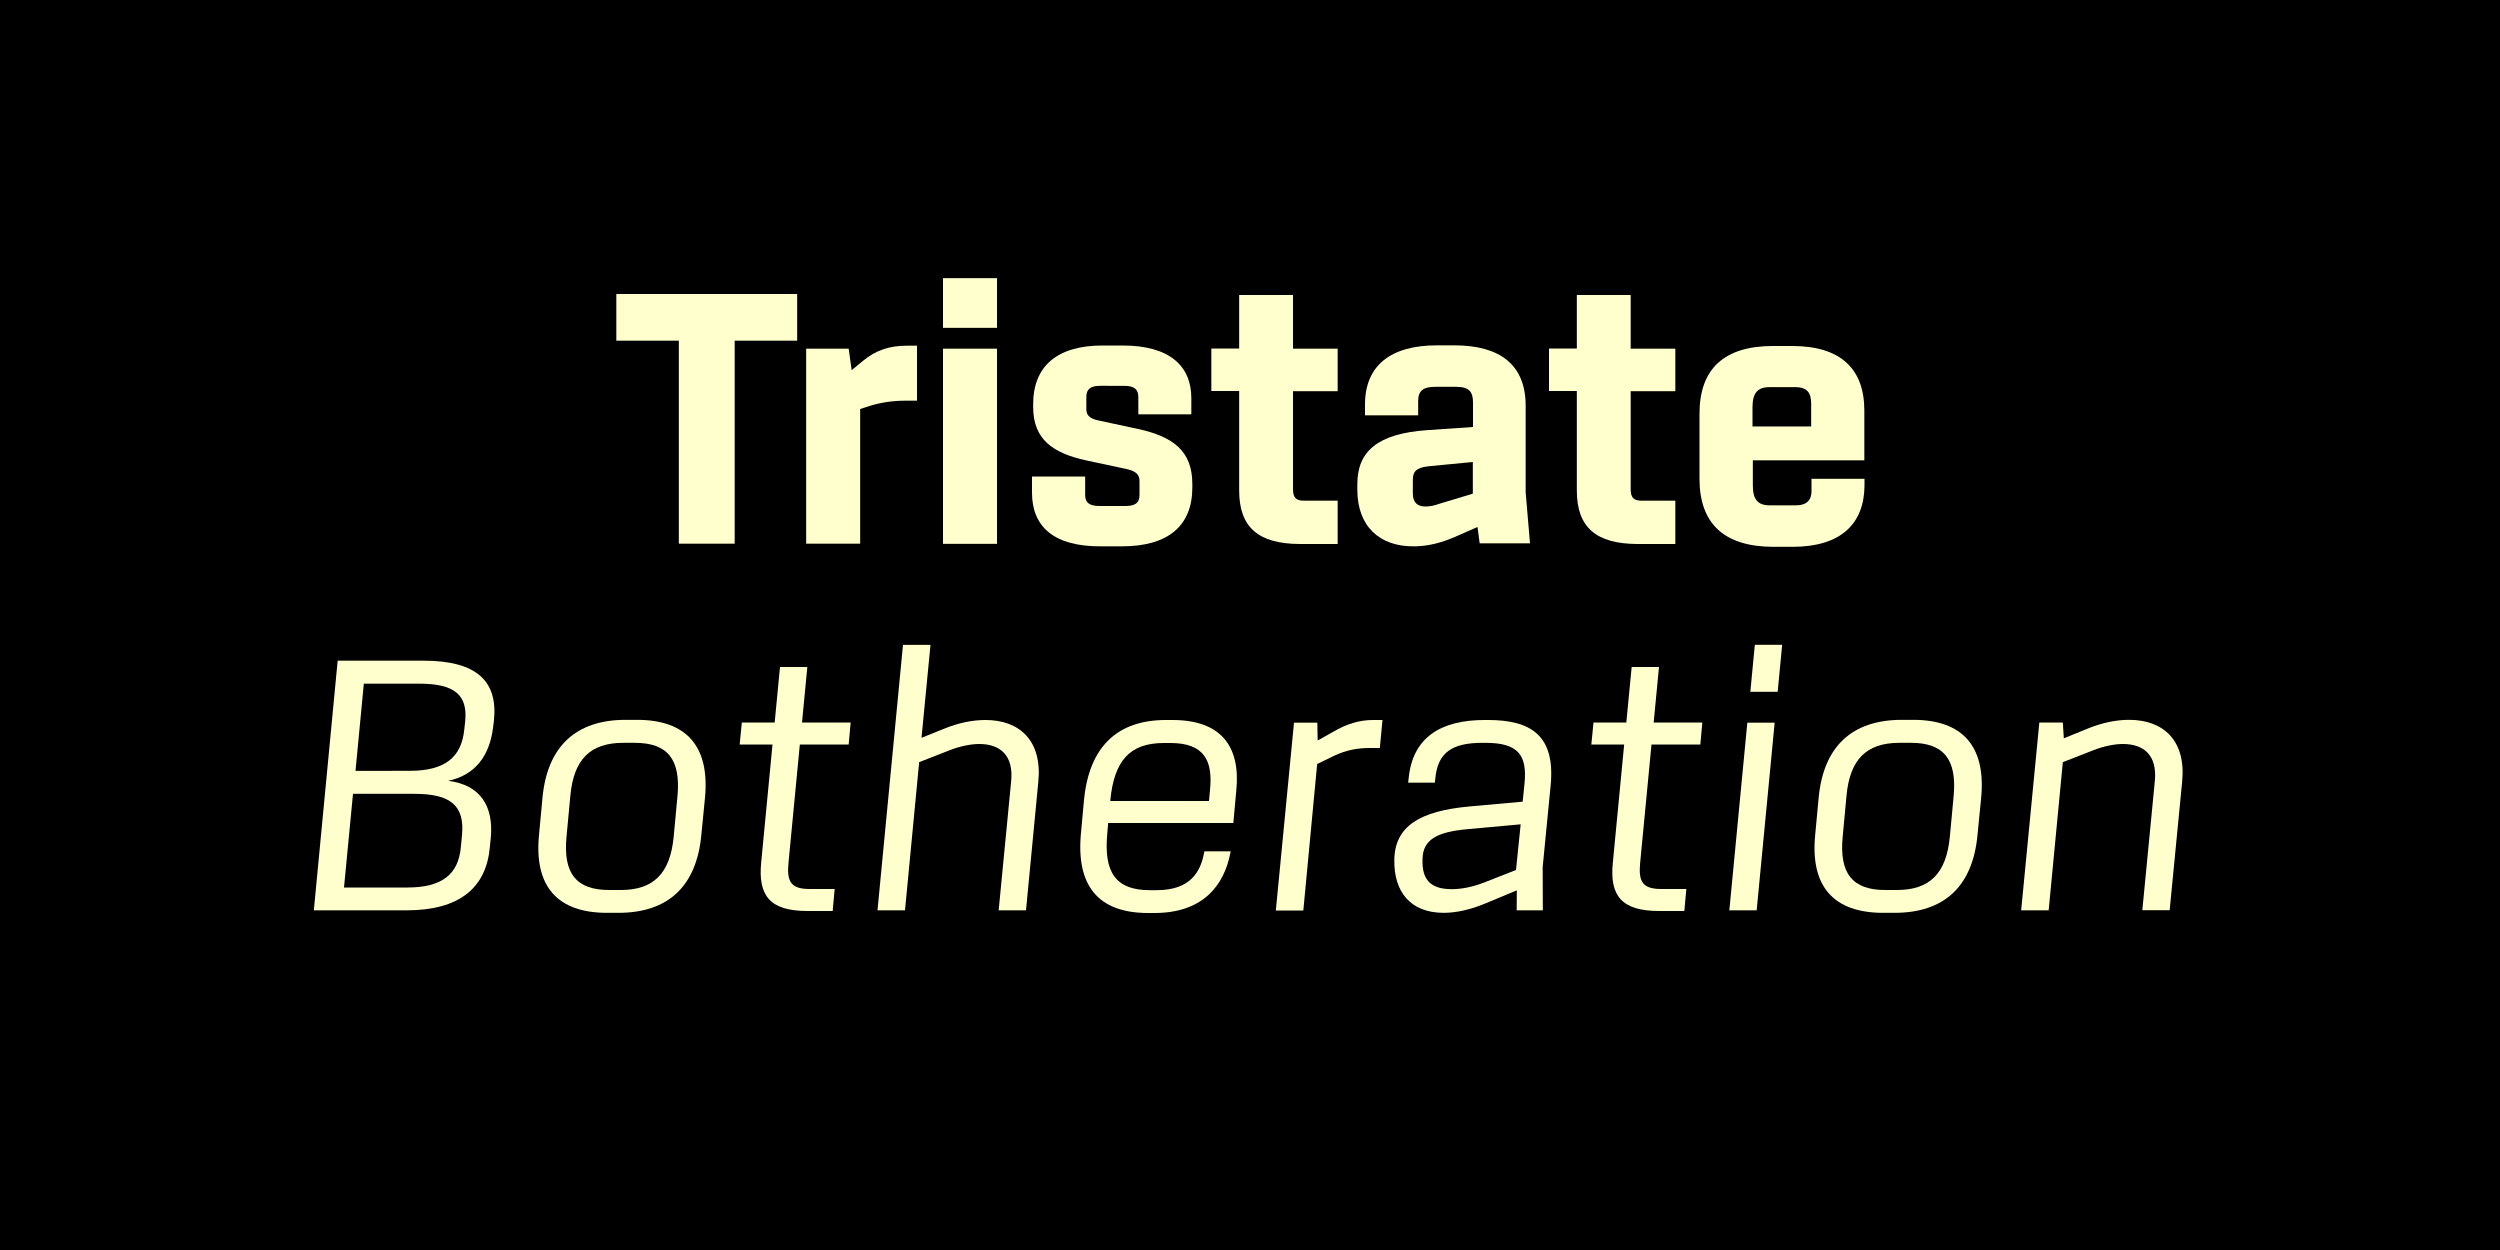<?xml version="1.0" encoding="utf-8"?>
<!-- Generator: Adobe Illustrator 24.2.3, SVG Export Plug-In . SVG Version: 6.00 Build 0)  -->
<svg version="1.1" id="Layer_1" xmlns="http://www.w3.org/2000/svg" xmlns:xlink="http://www.w3.org/1999/xlink" x="0px" y="0px"
	 viewBox="0 0 1500 750" style="enable-background:new 0 0 1500 750;" xml:space="preserve">
<style type="text/css">
	.st0{fill:#FFFFCD;}
</style>
<rect width="1500" height="750"/>
<g>
	<g>
		<path class="st0" d="M407.4,204.4h-37.6v-28h108.5v28h-37.5v121.8h-33.5V204.4z"/>
		<path class="st0" d="M483.7,209.2h25.5l1.8,12.9l6.8-5.6c7.4-6.1,15.4-9.1,26.5-9.1h5.9v33h-6.8c-7.5,0-14.3,1-21.1,3l-6.2,2v80.8
			h-32.4V209.2z"/>
		<path class="st0" d="M565.8,166.9h32.4v29.8h-32.4V166.9z M565.8,209.2h32.4v117.1h-32.4V209.2z"/>
		<path class="st0" d="M619.2,295.6v-9.7h31.9v11.2c0,4,2,6.5,8.5,6.5h15.5c6,0,8.6-1.8,8.6-6.6v-8.3c0-3.9-2-5.9-7.4-7.2l-24.3-5.2
			c-20.4-4.4-32.1-12.7-32.1-32.1v-1.7c0-22.8,14.4-35.2,41.7-35.2h11.9c28.7,0,41.3,12.6,41.3,31.6v9.7h-31.8v-10.4
			c0-4.1-1.9-6.7-8.4-6.7H660c-5.6,0-8.2,2-8.2,6.6v7.2c0,4,2,5.7,6.9,6.9l24.2,5.2c21,4.6,32.5,13.2,32.5,33v2.1
			c0,22.9-14.4,35.3-42.2,35.3h-12.5C632.1,328,619.2,315.8,619.2,295.6z"/>
		<path class="st0" d="M743.5,294.3v-59.7h-16.7v-25.5h16.7V177h32.3v32.2h26.8v25.5h-26.8v58.8c0,4.9,1.7,6.9,6.4,6.9h20.4v26
			h-22.7C755.1,326.3,743.5,316.5,743.5,294.3z"/>
		<path class="st0" d="M814.4,293.9v-3.4c0-19.8,12.3-30.3,41.7-32.4l27.7-1.9v-14.8c0-6.3-2.4-9.3-9.9-9.3h-12.9
			c-7.2,0-10.1,2.5-10.1,8.5v8.6H819v-6.5c0-23.3,15.3-35.5,43.2-35.5h10.3c27.3,0,42.9,11.5,42.9,36.3v52l2.6,30.5h-30.2l-1.3-9.8
			l-13.9,6.1c-7.9,3.4-16,5.5-24.3,5.5C827.9,328,814.4,315.9,814.4,293.9z M855.2,303.9c2.8,0,5.6-0.6,8.3-1.6l20.2-6.1v-19
			l-25.9,2.5c-7.4,0.7-10.1,2.8-10.1,8v8.4C847.7,301.4,850.4,303.9,855.2,303.9z"/>
		<path class="st0" d="M946.1,294.3v-59.7h-16.7v-25.5h16.7V177h32.3v32.2h26.8v25.5h-26.8v58.8c0,4.9,1.7,6.9,6.4,6.9h20.4v26
			h-22.7C957.7,326.3,946.1,316.5,946.1,294.3z"/>
		<path class="st0" d="M1019.7,287.3v-39.1c0-27,14.9-40.6,44.1-40.6h11.5c29.1,0,43.3,13.7,43.3,38.7v29.9h-66.9v15.1
			c0,8.4,3,11.9,10.1,11.9h15.7c7.2,0,9.4-3.8,9.4-8.5v-7.4h31.8v3.6c0,23.5-14.3,37.2-43.2,37.2h-11.6
			C1034.5,328,1019.7,314.2,1019.7,287.3z M1086.7,255.9v-13.6c0-6.4-2.2-10-9.4-10h-15.7c-7.1,0-10.1,3.6-10.1,12v11.6H1086.7z"/>
		<path class="st0" d="M202.6,396.4H254c32.5,0,45,12.6,42.3,36.5l-0.4,3.2c-2.1,17.6-10.9,29-27,32.4c19.6,2.4,27.2,15.5,25.6,33.8
			l-0.6,6.1c-2.2,24.2-18.1,37.8-50,37.8h-55.6L202.6,396.4z M276.5,508.4l0.7-7.3c1.7-17.8-6.9-24.8-28.5-24.8h-36.9l-5.4,56.2h38
			C265.5,532.5,275,524.4,276.5,508.4z M245.8,462.5c21,0,31.2-8,32.8-25.1l0.5-4.5c1.6-15.5-5.9-22.7-27.3-22.7h-33.5l-5,52.3
			H245.8z"/>
		<path class="st0" d="M323.4,501l2.1-22.4c2.9-30.7,20-46.7,49.9-46.7h6.8c29.8,0,43.7,16,40.8,46.7l-2.2,22.4
			c-2.9,30.8-19.9,46.7-49.8,46.7h-6.8C334.4,547.7,320.4,531.8,323.4,501z M404.2,502.1l2.3-24.6c2-21.9-6-31.8-25.5-31.8h-7.1
			c-19.7,0-29.7,9.9-31.7,31.8l-2.3,24.6c-2.1,22,5.9,31.9,25.5,31.9h7.1C392.1,534,402.1,524.1,404.2,502.1z"/>
		<path class="st0" d="M456.7,517.6l6.8-70.9h-19.7l1.3-13.2h19.7l3.2-33.3h16.4l-3.2,33.3h29.2l-1.2,13.2h-29.3l-6.8,70.9
			c-1.1,11.3,1.3,15.8,12.7,15.8h15l-1.2,13.2h-15.1C461.9,546.6,454.8,537.4,456.7,517.6z"/>
		<path class="st0" d="M587.6,446.4c-5,0-11.2,1.2-17.7,3.7l-18.4,7.2l-8.5,88.9h-16.5l15.3-159.3h16.5l-5.4,55.8l13.4-5.4
			c8.8-3.6,17.2-5.3,25-5.3c20.3,0,34.1,12.2,31.7,37l-7.4,77.2h-16.4l7.5-77.5C608.2,453.4,600.3,446.4,587.6,446.4z"/>
		<path class="st0" d="M648.6,499.7l1.8-19.7c3.1-32,20-48,49.2-48h3.9c29.5,0,40.8,16.2,38.3,42l-1.8,19.8h-75.1l-0.5,6
			c-2.3,23.6,5,34.3,25.4,34.3h4.3c20,0,26.3-10.9,28.4-22.7l0.1-0.6h15.8l-0.1,0.6c-3.8,20-16.6,36.4-45.7,36.4h-4
			C659.1,547.7,645.5,531.6,648.6,499.7z M725.4,480.5l0.6-6.5c1.8-17.7-3.5-28.2-23.8-28.2h-3.9c-20.4,0-29.8,10.6-32.1,34.3v0.5
			H725.4z"/>
		<path class="st0" d="M776.4,433.6h14l0.2,10.7l9.1-5.1c8.3-4.9,16-7.2,24.2-7.2h5.6l-1.6,16.8h-6.1c-7.2,0-14,1.2-21.4,4.7
			l-10.1,4.9l-8.3,87.9h-16.5L776.4,433.6z"/>
		<path class="st0" d="M836.6,516.3v-0.5c0.3-20.3,15.7-29.2,44.8-31.9l32.2-2.9l1.1-10.8c1.7-17.2-3.8-24.5-23.4-24.5h-1.9
			c-18.4,0-26.7,6-28.2,21.2l-0.3,2.7h-16l0.3-2.7c2.4-24.2,18.9-34.9,45.6-34.9h2c25.3,0,40.5,8.9,37.6,39.1l-4.8,49.2l0.1,25.9
			h-15.7l0.1-12l-19.2,8c-8.4,3.5-17.1,5.5-24.6,5.5C845.8,547.7,836.4,534.6,836.6,516.3z M871,533.5c6.5,0,12.9-1.5,19.5-4
			l19.1-7.5l2.8-27.4l-31.9,2.9c-18.6,1.7-26.9,6.4-27,18.2v0.4C853.2,527.7,858.3,533.5,871,533.5z"/>
		<path class="st0" d="M967.7,517.6l6.8-70.9h-19.7l1.3-13.2h19.7l3.2-33.3h16.4l-3.2,33.3h29.2l-1.2,13.2h-29.3l-6.8,70.9
			c-1.1,11.3,1.3,15.8,12.7,15.8h15l-1.2,13.2h-15.1C972.9,546.6,965.7,537.4,967.7,517.6z"/>
		<path class="st0" d="M1048.4,433.6h16.4L1054,546.2h-16.4L1048.4,433.6z M1052.9,386.9h16.4l-2.7,28.2h-16.4L1052.9,386.9z"/>
		<path class="st0" d="M1089.1,501l2.1-22.4c2.9-30.7,20-46.7,49.9-46.7h6.8c29.8,0,43.7,16,40.8,46.7l-2.2,22.4
			c-2.9,30.8-19.9,46.7-49.8,46.7h-6.8C1100.1,547.7,1086.1,531.8,1089.1,501z M1169.9,502.1l2.3-24.6c2-21.9-6-31.8-25.5-31.8h-7.1
			c-19.7,0-29.7,9.9-31.7,31.8l-2.3,24.6c-2.1,22,5.9,31.9,25.5,31.9h7.1C1157.8,534,1167.8,524.1,1169.9,502.1z"/>
		<path class="st0" d="M1273.8,446.4c-5,0-11.2,1.2-17.7,3.7l-18.4,7.2l-8.5,88.9h-16.5l10.9-112.7h14.1l0.6,9.5l14.2-5.8
			c8.8-3.6,17.2-5.3,25-5.3c20.5,0,34.2,12.4,31.8,37l-7.5,77.2h-16.4l7.5-77.5C1294.4,453.4,1286.5,446.4,1273.8,446.4z"/>
	</g>
</g>
</svg>
